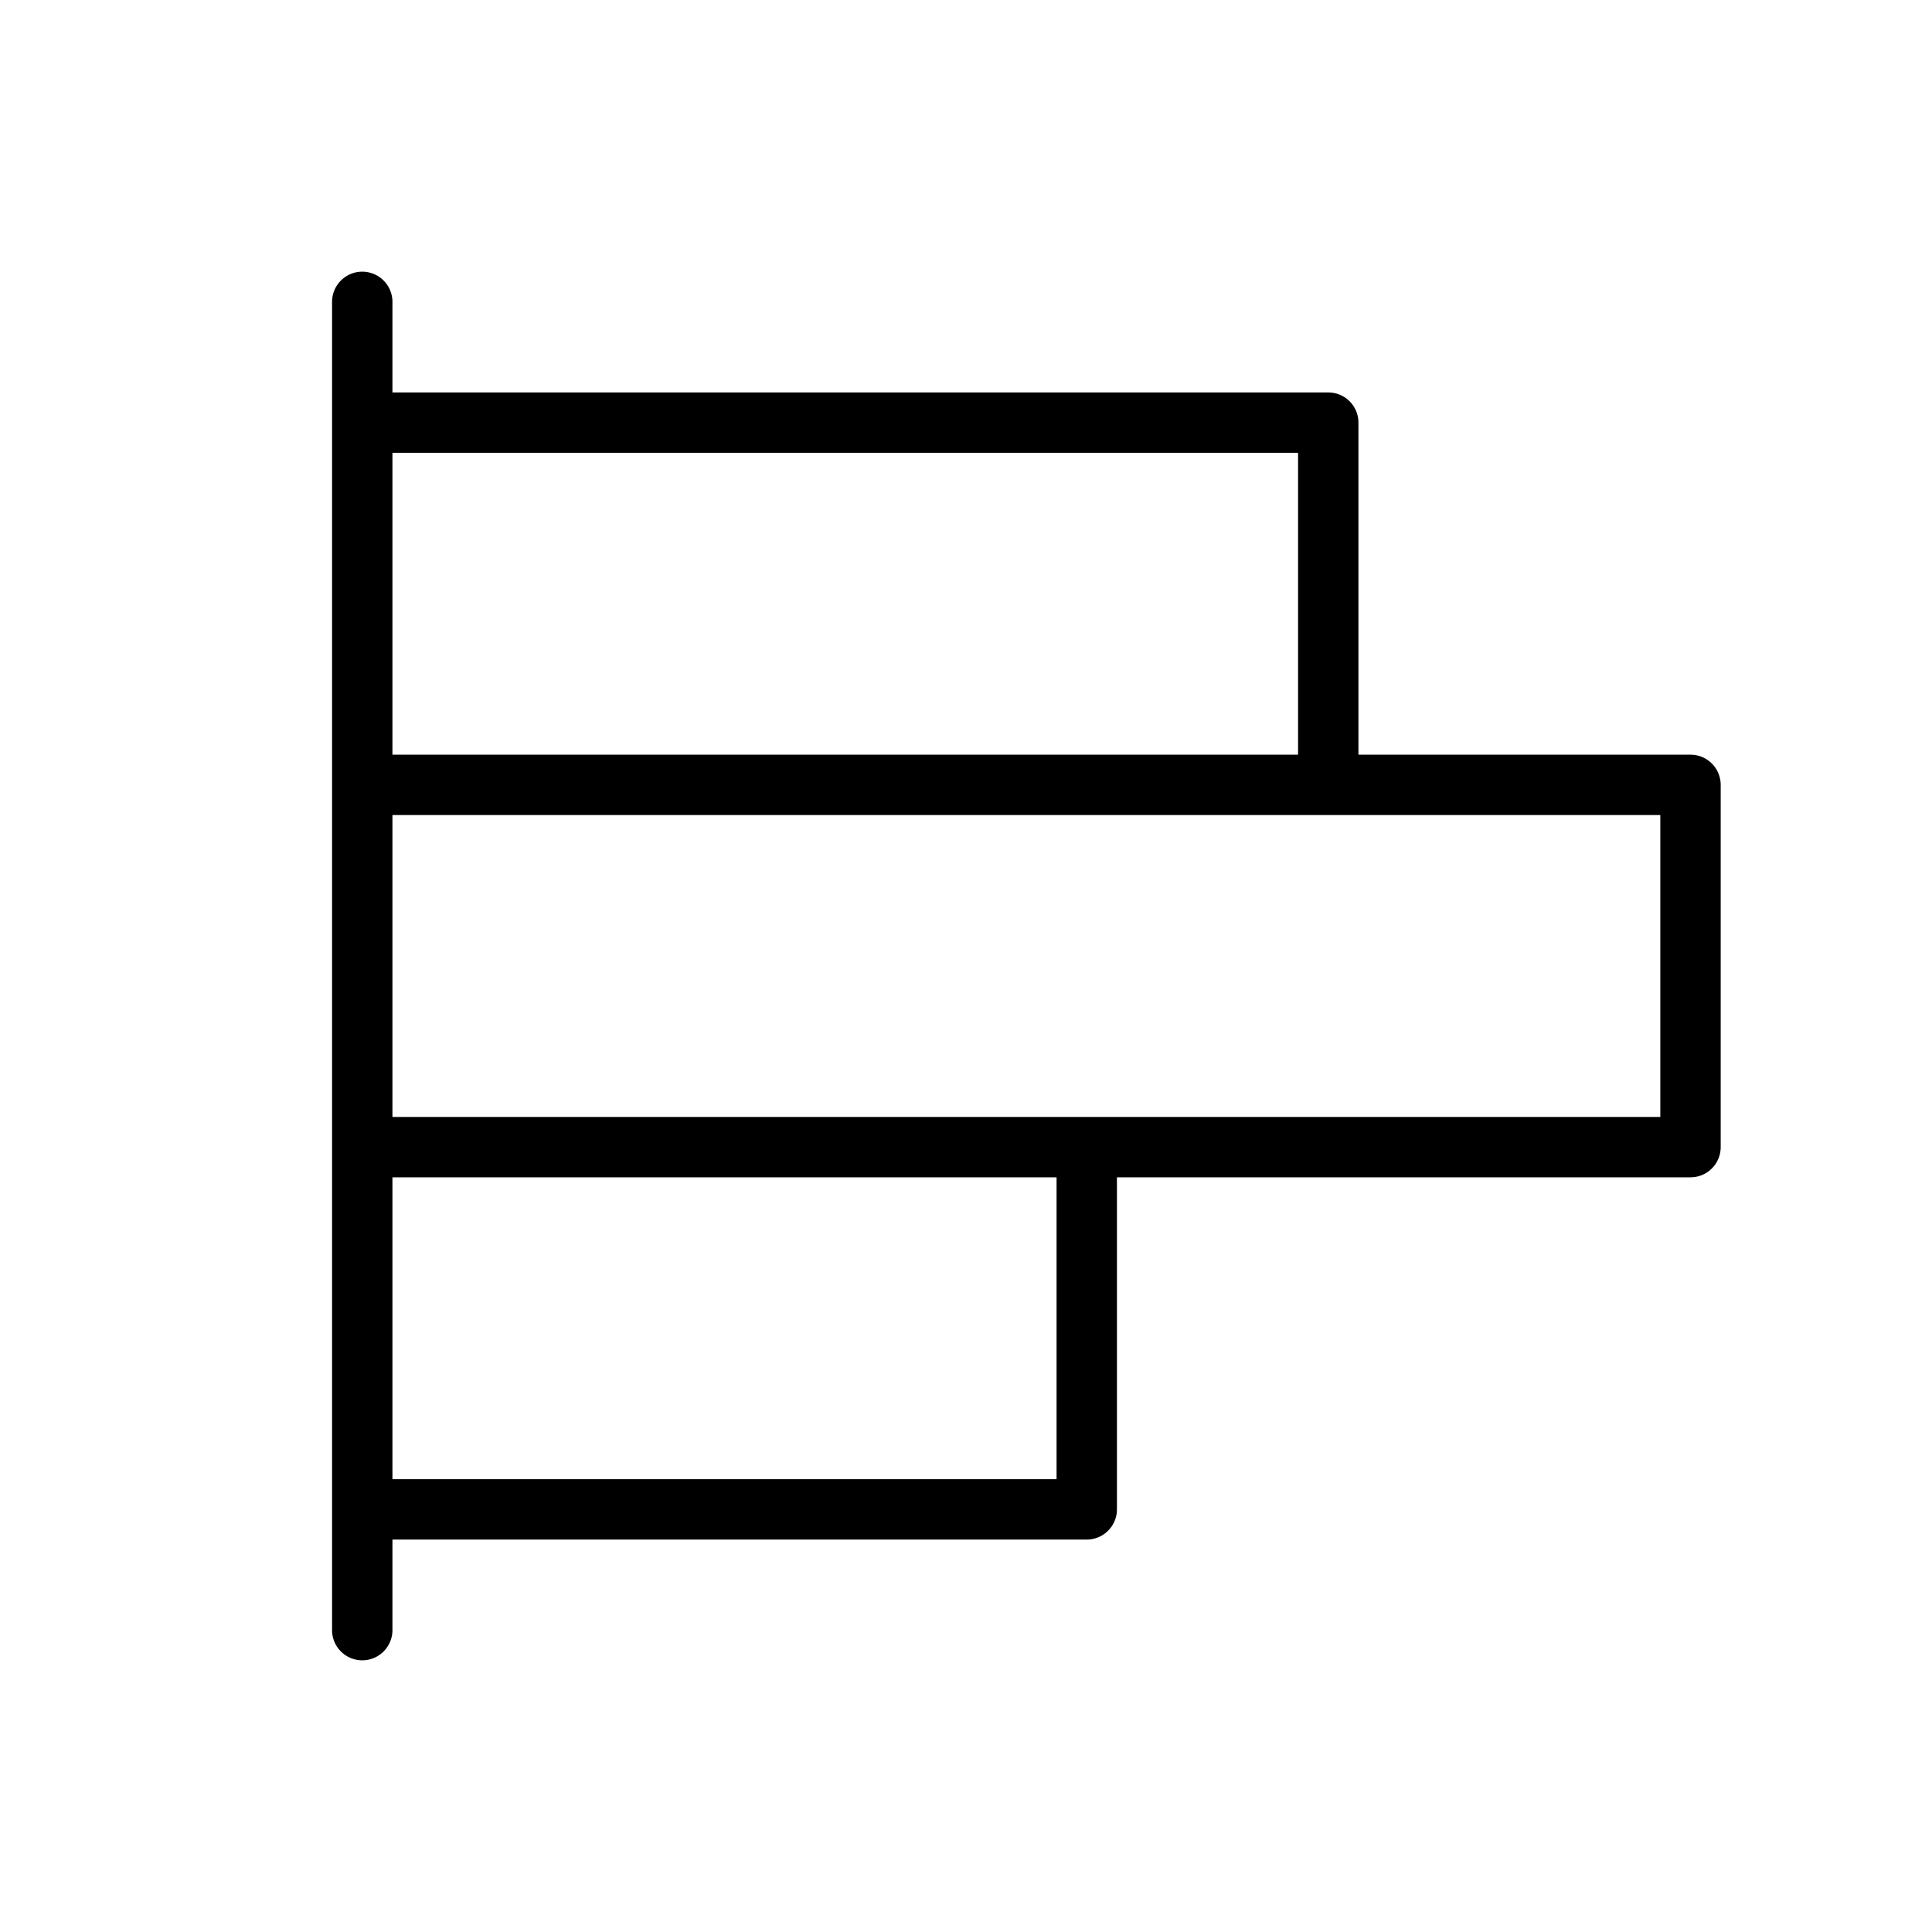 <svg xmlns="http://www.w3.org/2000/svg" viewBox="0 0 256 256" fill="currentColor"><path d="M224,100H180V56a4,4,0,0,0-4-4H52V40a4,4,0,0,0-8,0V216a4,4,0,0,0,8,0V204h92a4,4,0,0,0,4-4V156h76a4,4,0,0,0,4-4V104A4,4,0,0,0,224,100ZM172,60v40H52V60ZM140,196H52V156h88Zm80-48H52V108H220Z"/></svg>